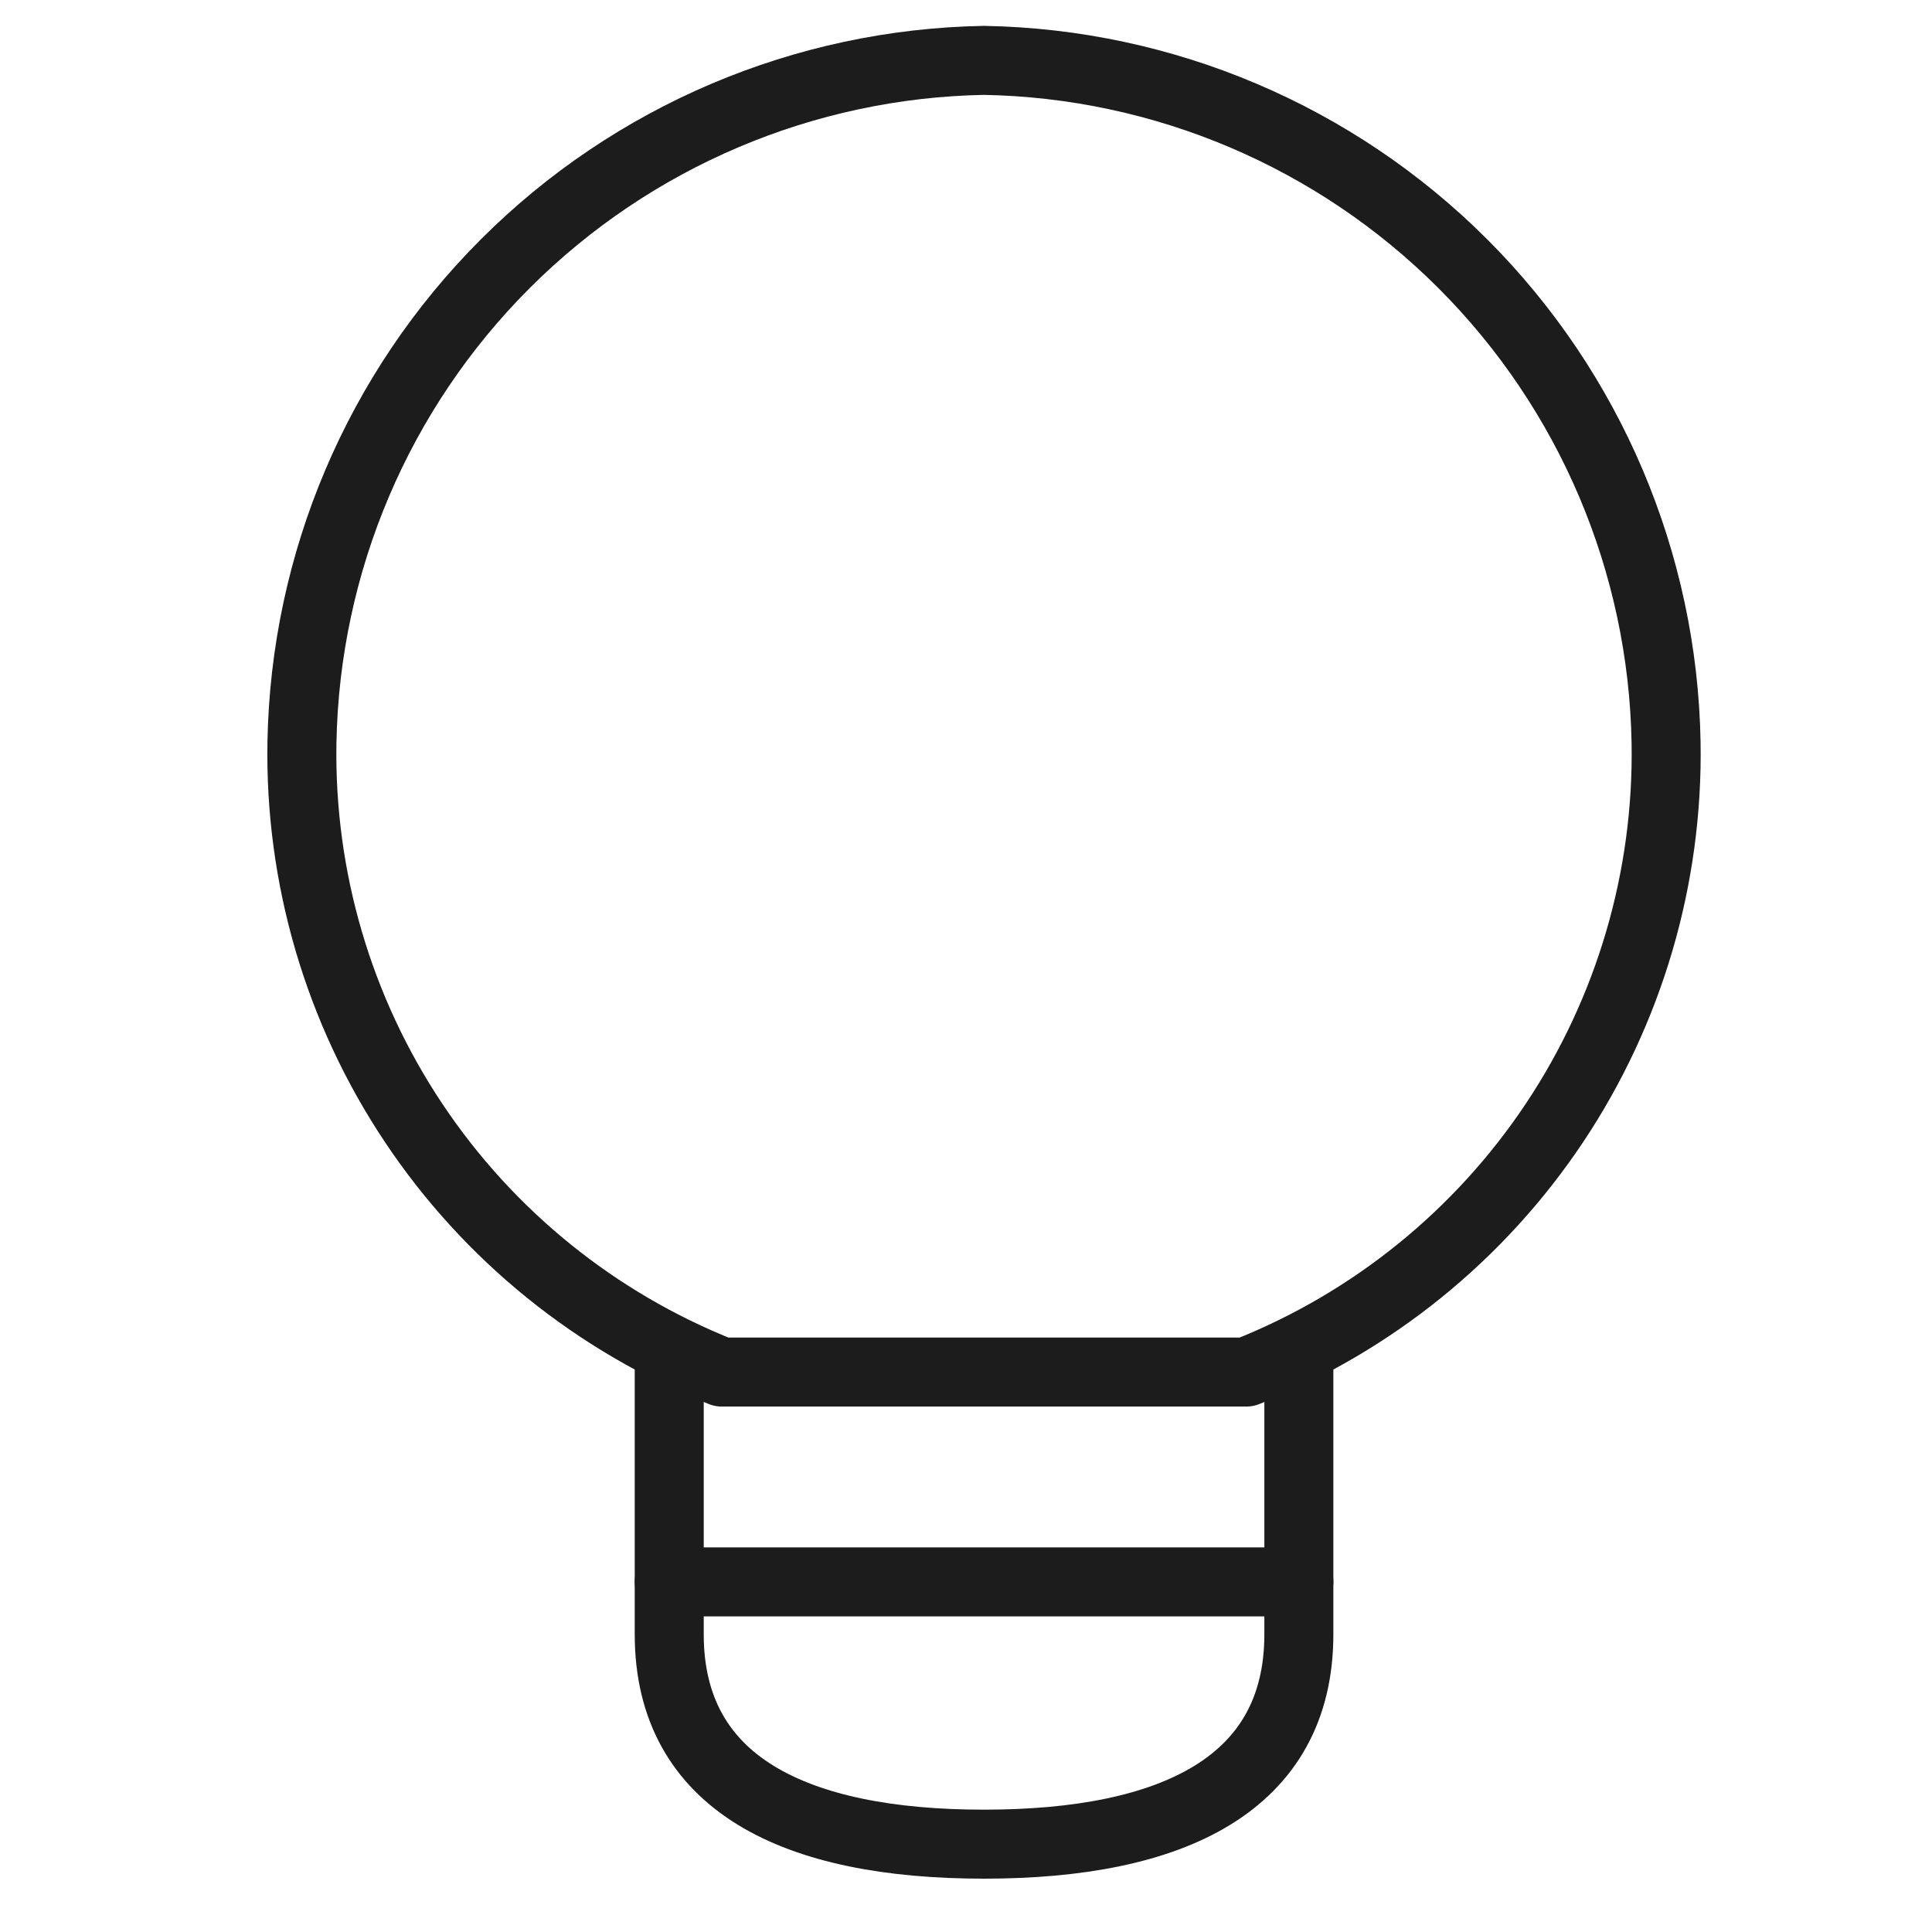 <?xml version="1.0" encoding="UTF-8"?> <svg xmlns="http://www.w3.org/2000/svg" width="28" height="28" viewBox="0 0 28 28" fill="none"><path d="M18.824 19.555V23.685C18.824 25.854 16.999 26.727 14.261 26.727C11.524 26.727 9.699 25.854 9.699 23.685V19.555" stroke="#1C1C1C" stroke-linecap="round" stroke-linejoin="round"></path><path d="M18.063 19.885C19.885 19.163 21.443 17.902 22.53 16.272C23.616 14.642 24.18 12.719 24.146 10.76C24.1 8.153 23.044 5.665 21.2 3.822C19.356 1.978 16.869 0.921 14.261 0.875C11.654 0.921 9.167 1.978 7.323 3.822C5.479 5.665 4.423 8.153 4.376 10.76C4.342 12.719 4.906 14.642 5.993 16.272C7.08 17.902 8.638 19.163 10.46 19.885H18.063Z" stroke="#1C1C1C" stroke-linecap="round" stroke-linejoin="round"></path><path d="M9.699 22.926H18.824" stroke="#1C1C1C" stroke-linecap="round" stroke-linejoin="round"></path></svg> 